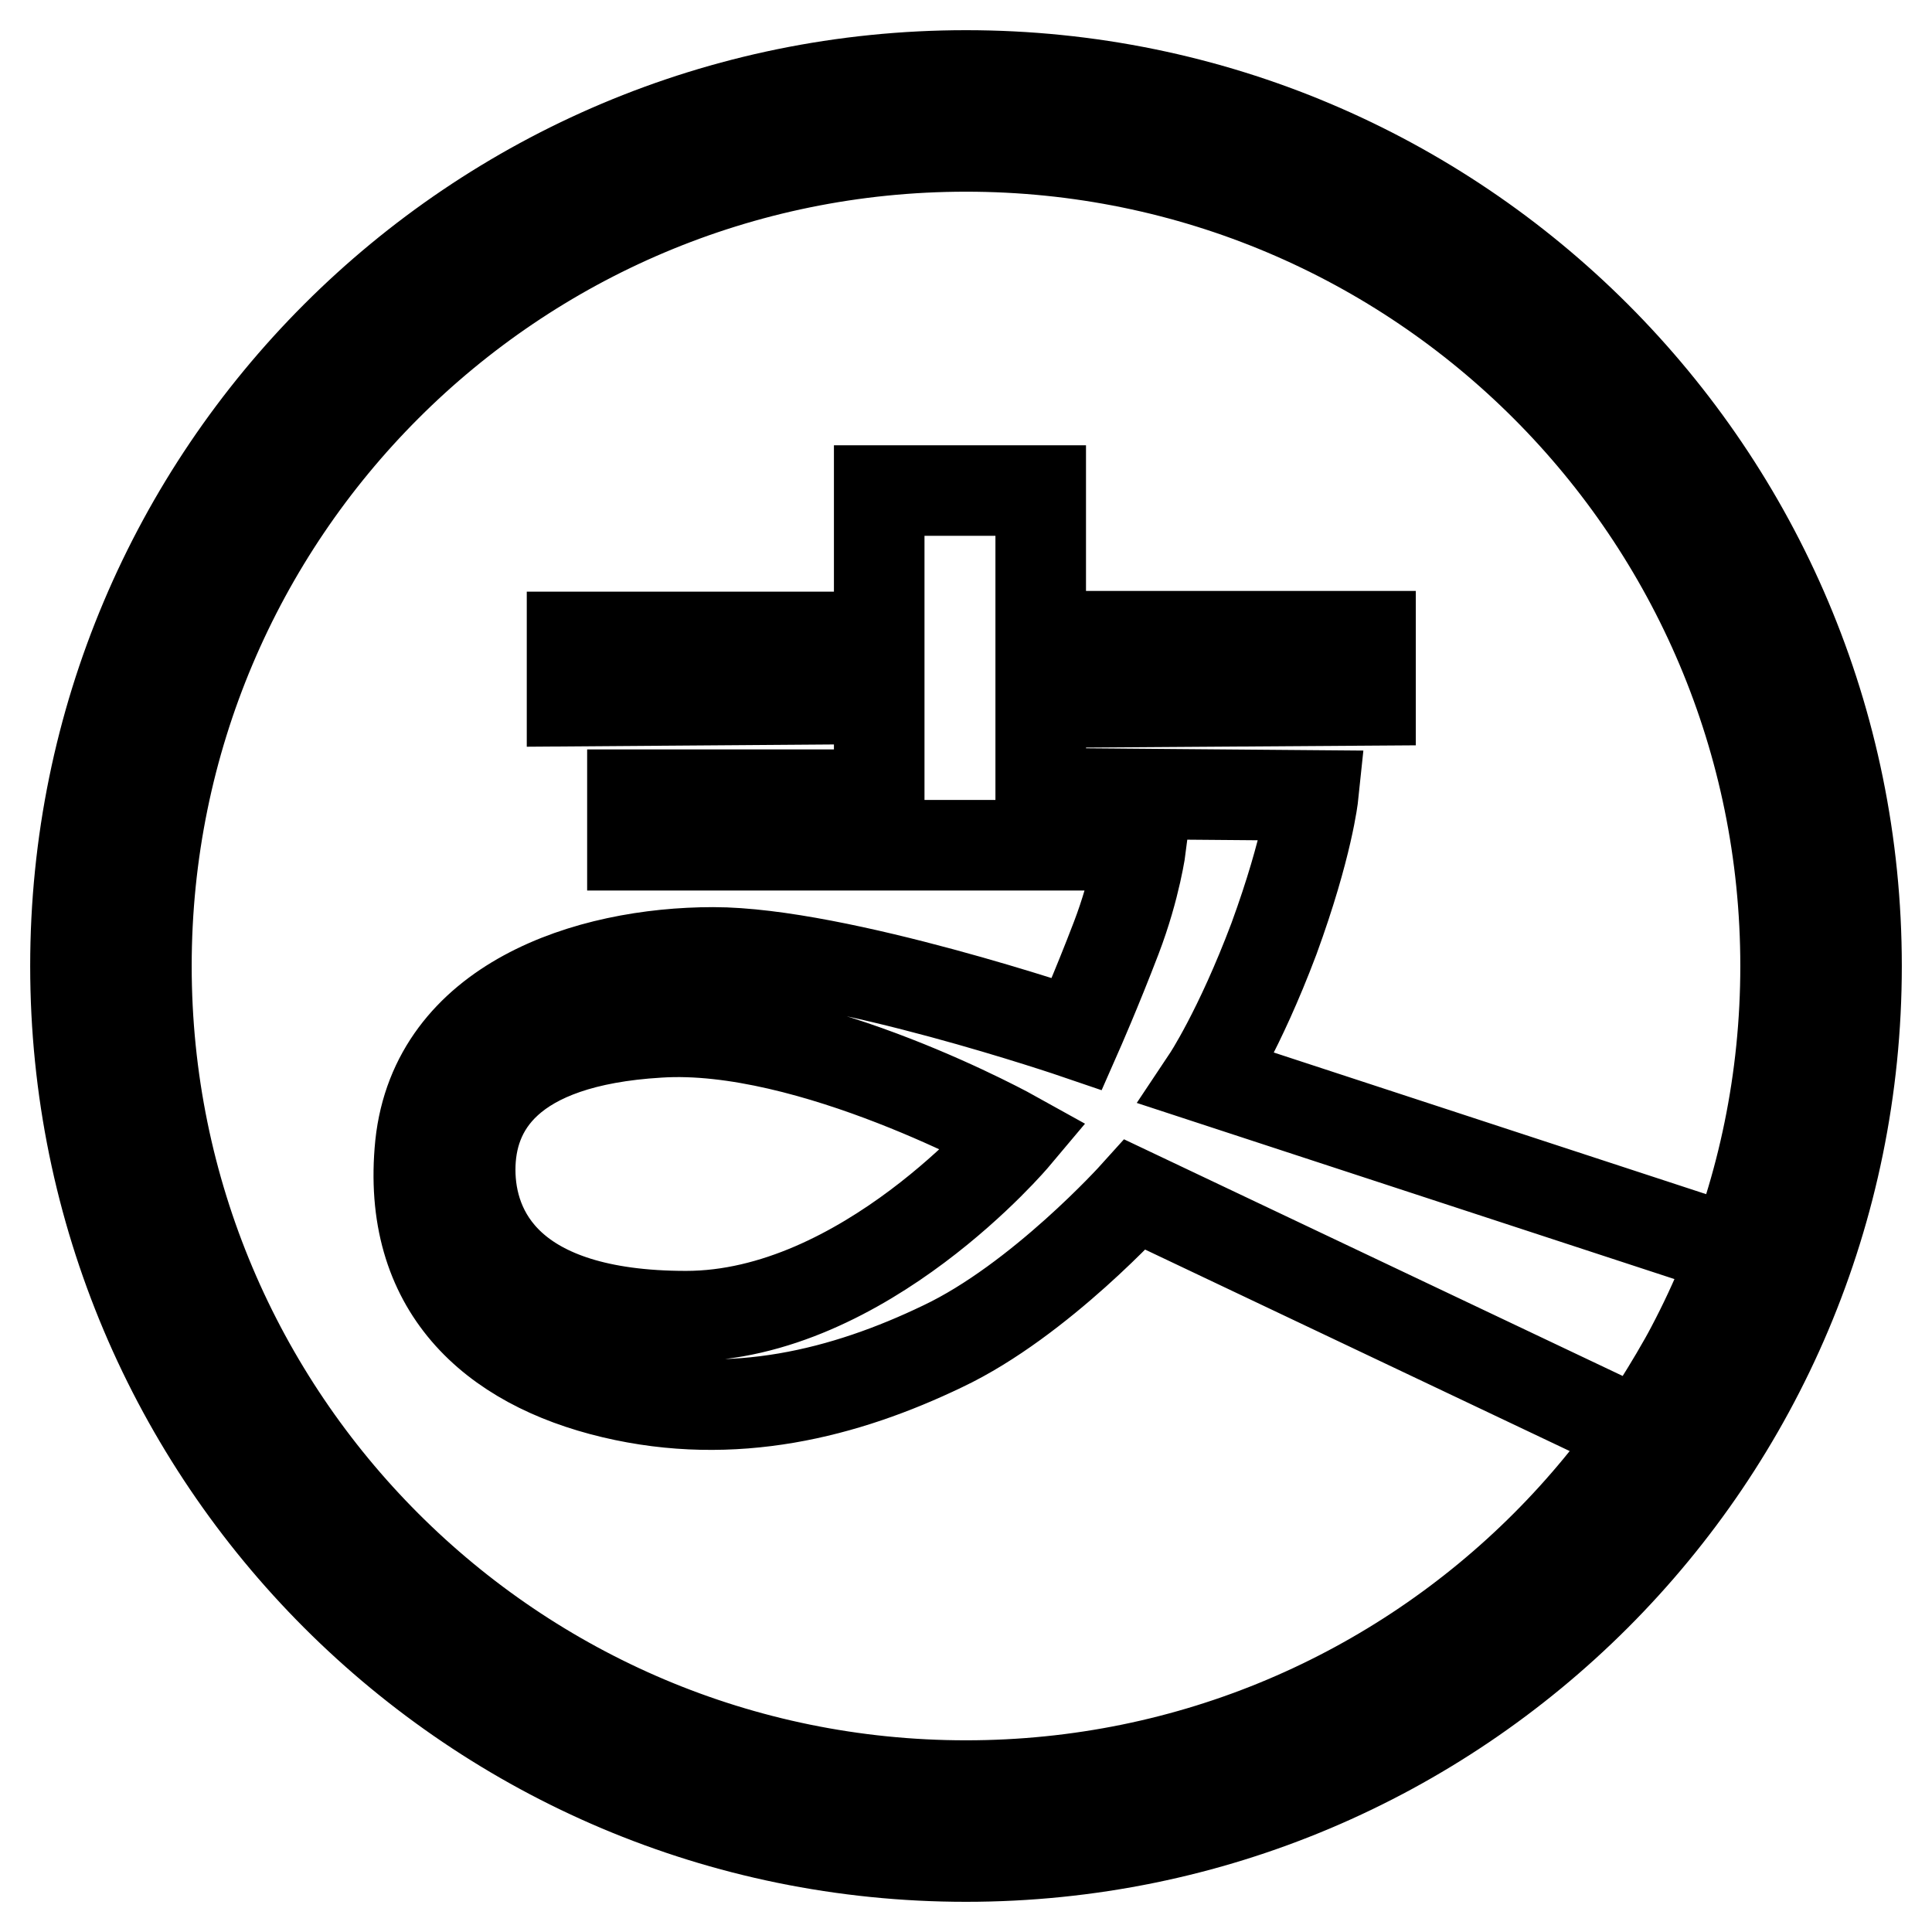 <?xml version="1.0" encoding="utf-8"?>
<!-- Svg Vector Icons : http://www.onlinewebfonts.com/icon -->
<!DOCTYPE svg PUBLIC "-//W3C//DTD SVG 1.1//EN" "http://www.w3.org/Graphics/SVG/1.1/DTD/svg11.dtd">
<svg version="1.1" xmlns="http://www.w3.org/2000/svg" xmlns:xlink="http://www.w3.org/1999/xlink" x="0px" y="0px" viewBox="0 0 256 256" enable-background="new 0 0 256 256" xml:space="preserve">
<g><g><path stroke-width="12" fill-opacity="0" stroke="#000000"  d="M128,246c65.2,0,118-52.8,118-118c0-65.2-52.8-118-118-118C62.8,10,10,62.8,10,128C10,193.2,62.8,246,128,246z M128,236.6c60,0,108.6-48.6,108.6-108.6C236.6,68,188,19.4,128,19.4C68,19.4,19.4,68,19.4,128C19.4,188,68,236.6,128,236.6z M116.5,84.3V65h21.4v19.3h43.7v8.5l-43.7,0.3v12l36.1,0.3c0,0-0.7,6.7-5.2,19c-4.6,12.2-8.8,18.5-8.8,18.5l69.9,22.9c0,0-2.5,6.6-5.5,12.3c-3,5.7-7.2,11.9-7.2,11.9l-66.8-31.7c0,0-12.6,14-25.5,20.1c-12.9,6.2-27.7,10-43.7,6.2c-16-3.8-27.4-14-25.5-32.9c2-18.9,22.2-25.5,38.8-25.5s48.2,10.8,48.2,10.8s2.6-5.9,5.2-12.7c2.6-6.8,3.3-12.3,3.3-12.3H83.8v-6.7h32.7V92.6l-40.7,0.3v-8.5H116.5z M134.5,150.6c0,0-20,23.8-43.6,23.8S62.3,163.1,62.3,155c0-8.1,4.9-17,25-18.2C107.4,135.5,134.5,150.6,134.5,150.6z"/></g></g>
</svg>